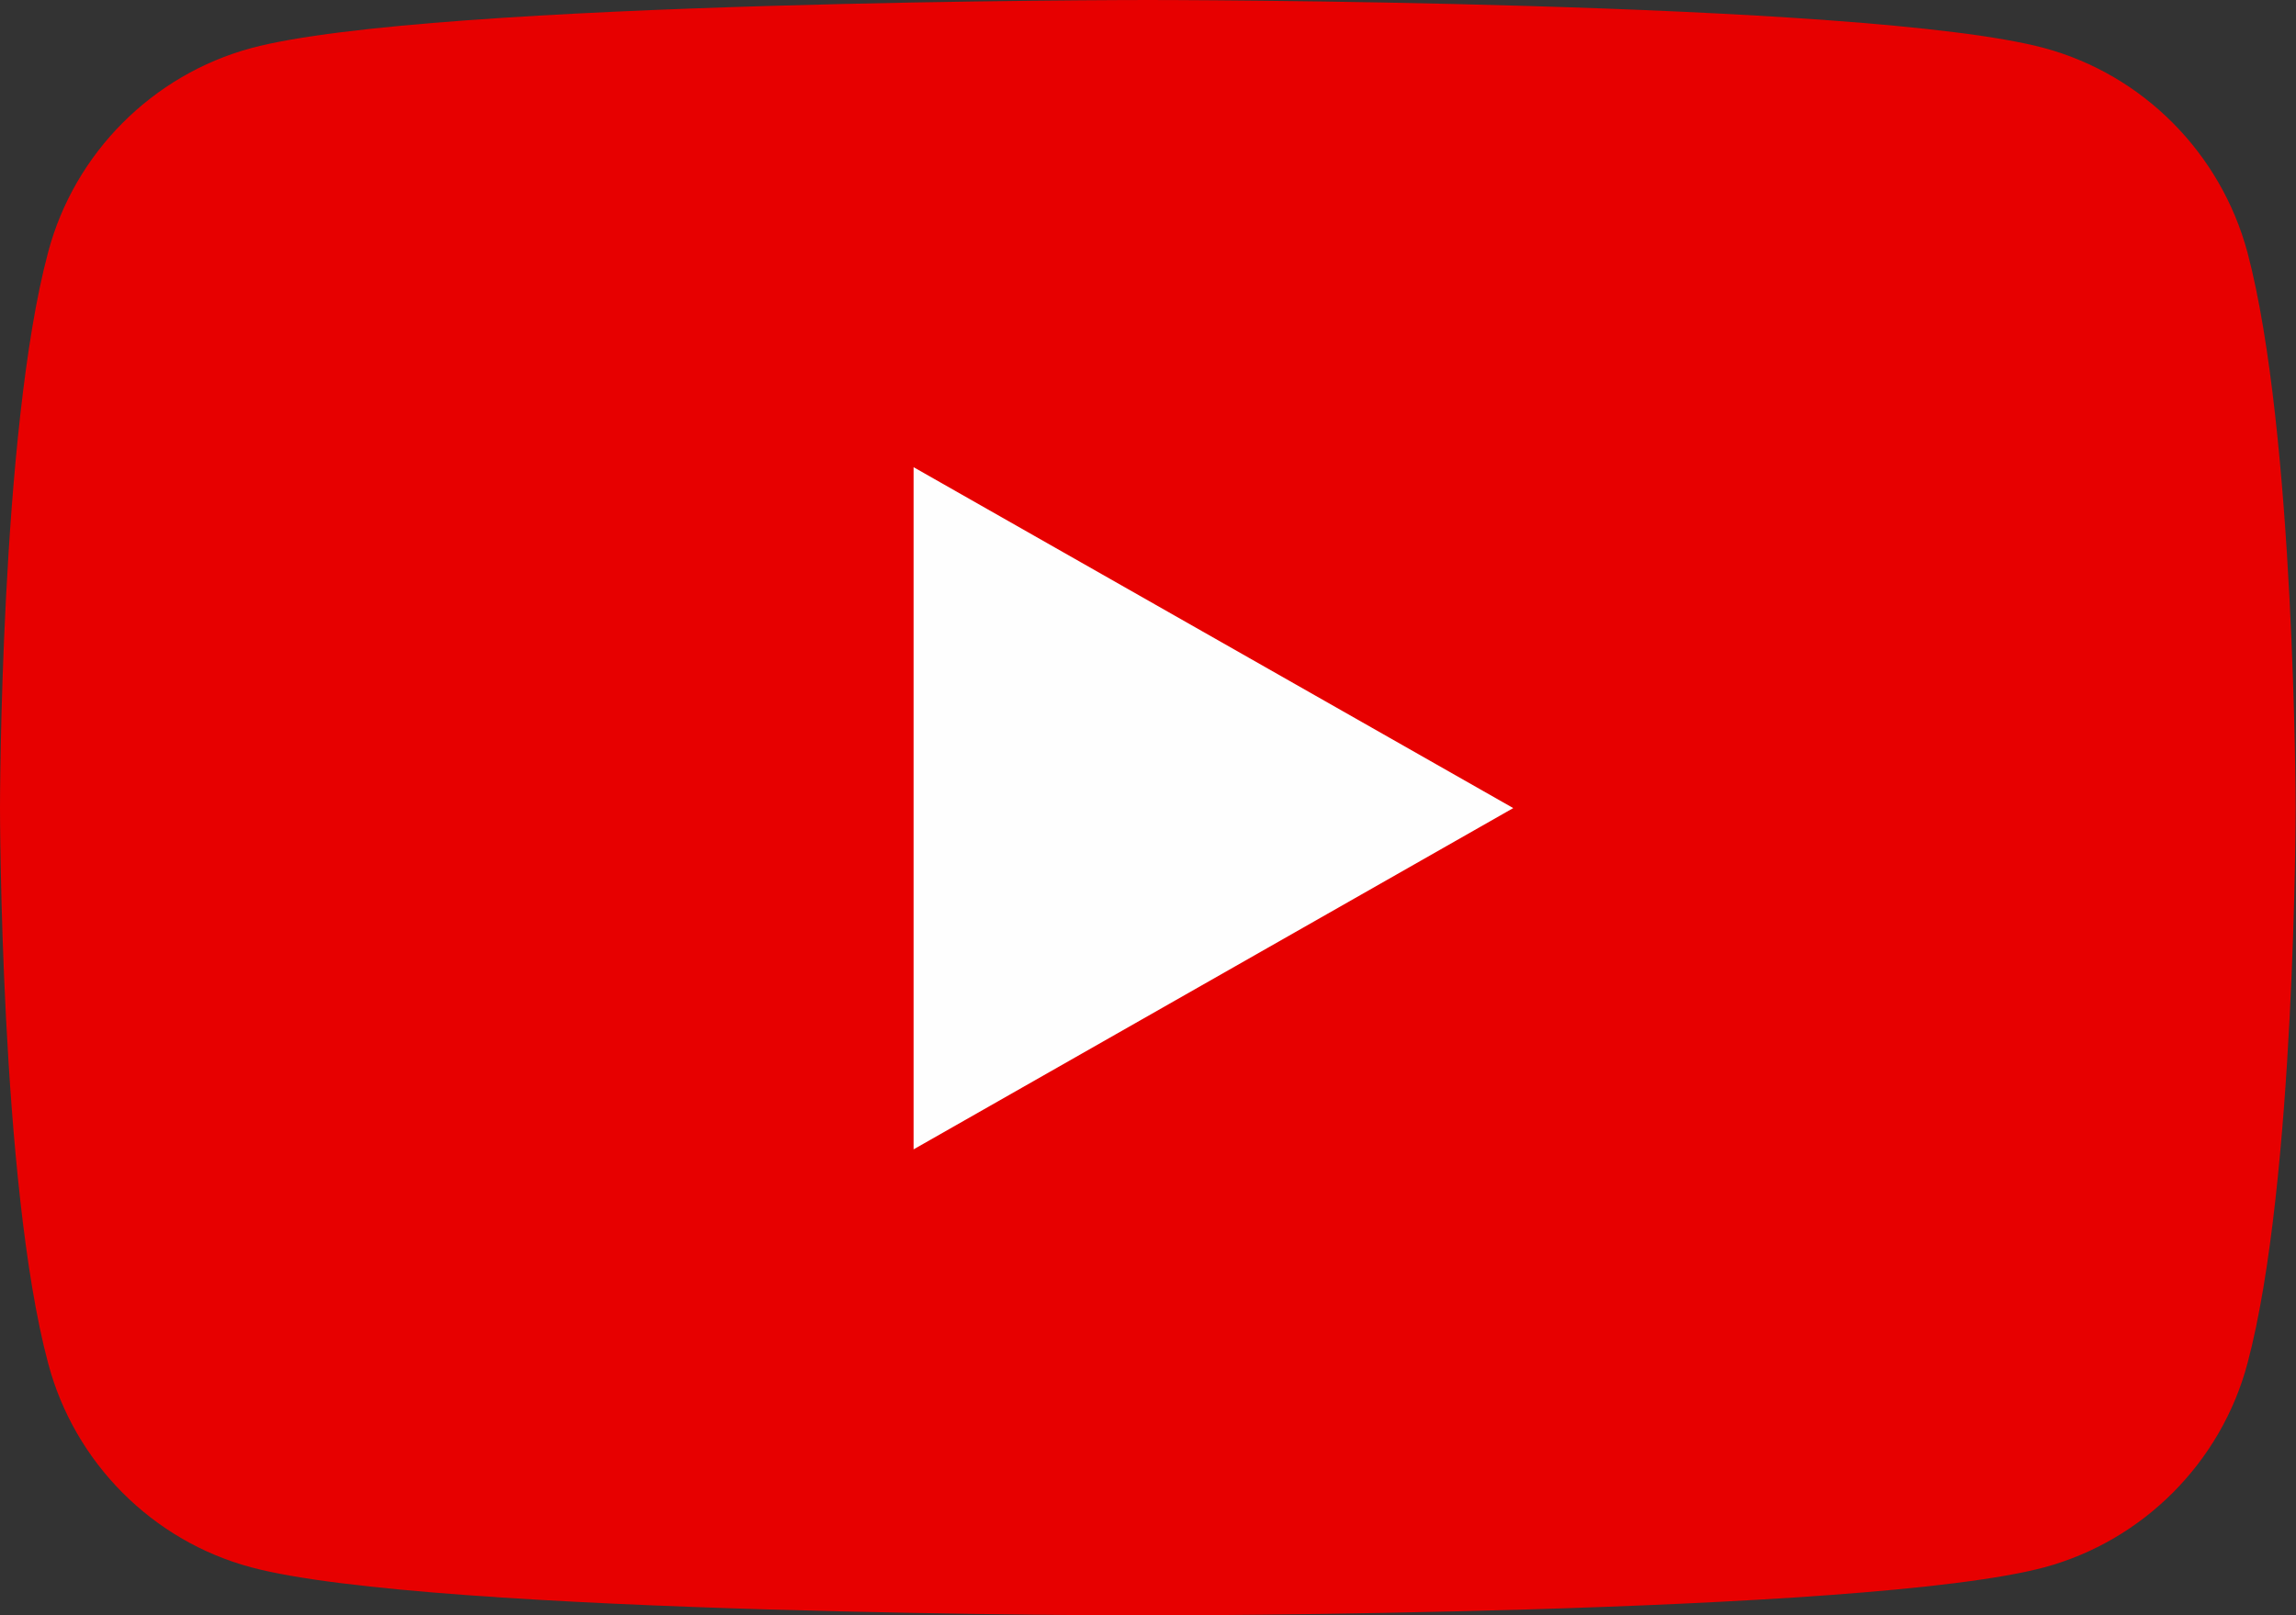 <svg xmlns="http://www.w3.org/2000/svg" viewBox="0 0 610.7 429.8"><rect x="0" y="0" width="610.7" height="429.8" fill="#333333" stroke="none"/><path d="M597.8 67.2c-7.1-26.5-27.8-47.3-54-54.4C496.2 0 305.3 0 305.3 0S114.5 0 66.8 12.8c-26.2 7.1-47 27.9-54 54.3C0 114.9 0 214.9 0 214.9s0 100 12.8 147.8c7 26.5 27.8 47.3 54 54.3 47.6 12.8 238.5 12.8 238.5 12.8s190.8 0 238.5-12.8c26.2-7.1 47-27.9 54-54.3 12.8-47.9 12.8-147.8 12.8-147.8s-.1-99.8-12.8-147.7" fill="#e70000"/><path fill="#fefefe" d="M243 305.8V124.3L402.5 215z"/></svg>